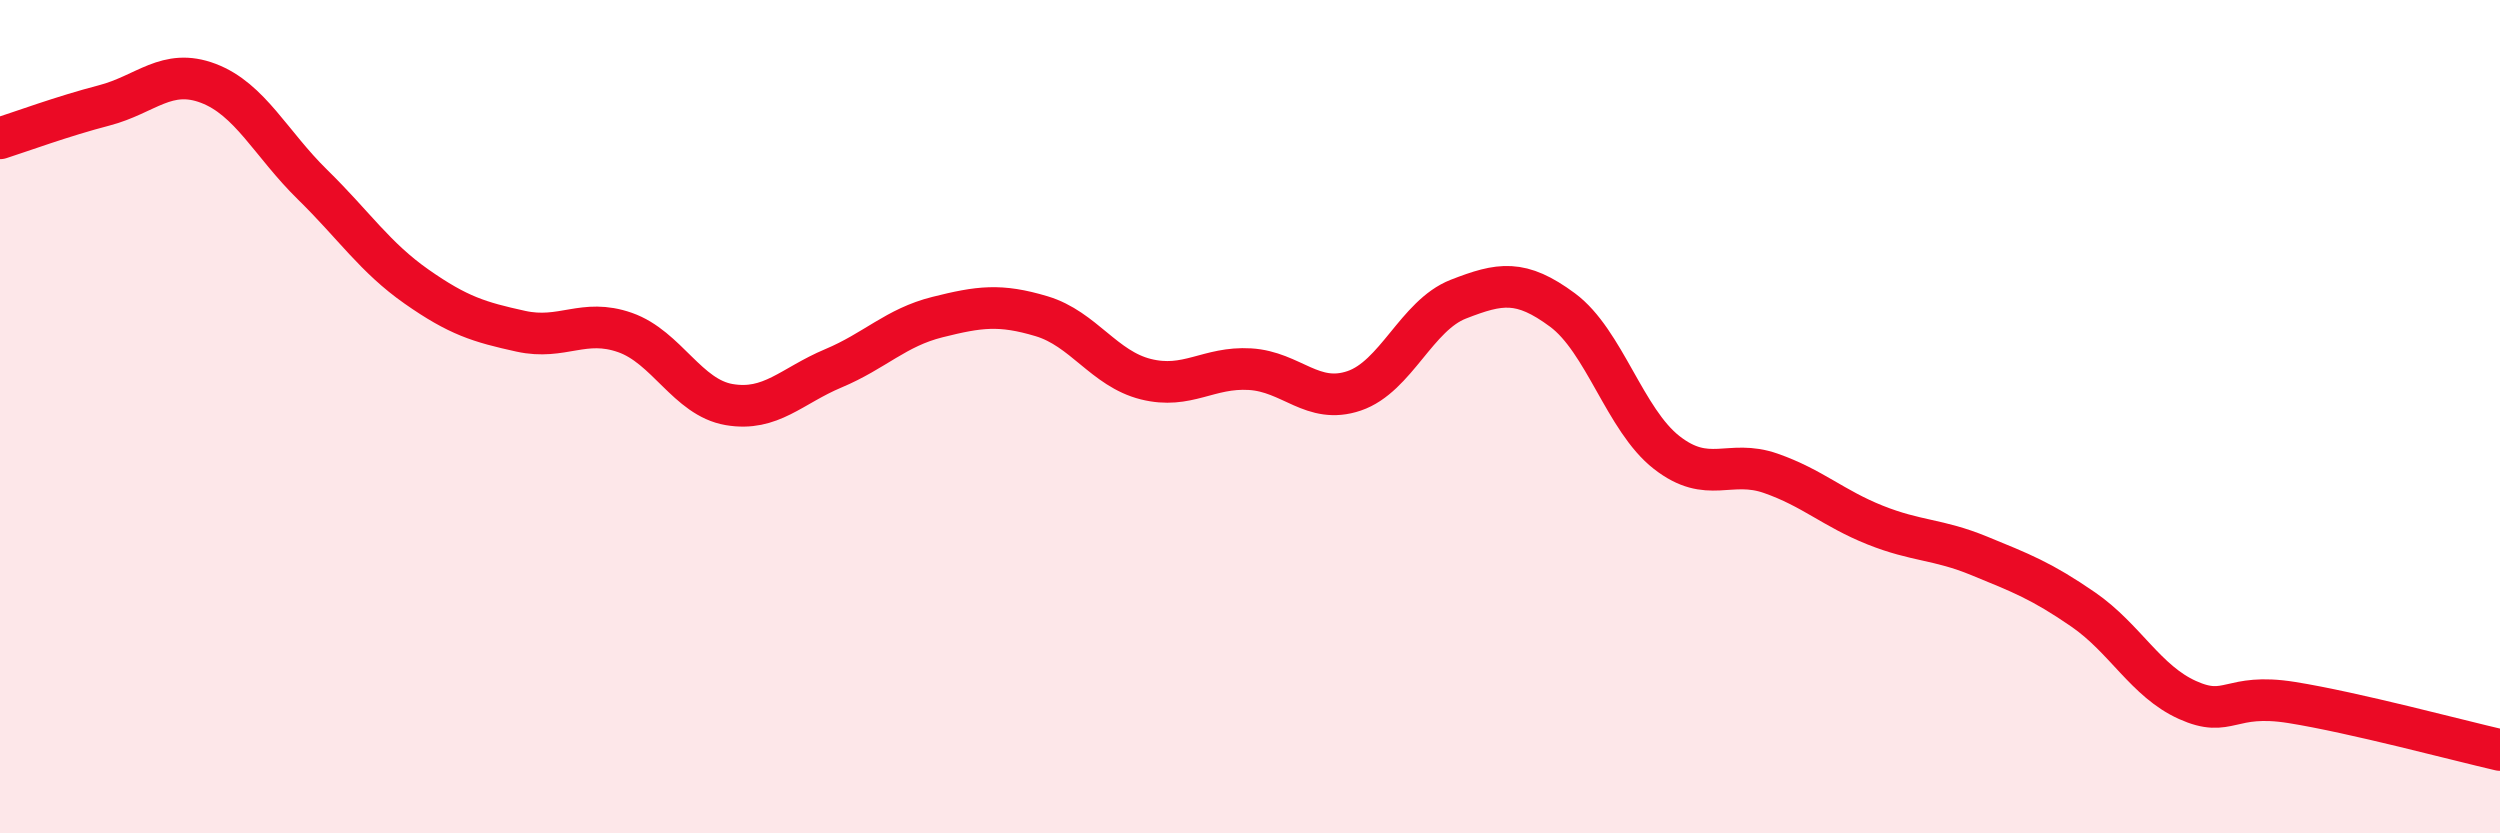 
    <svg width="60" height="20" viewBox="0 0 60 20" xmlns="http://www.w3.org/2000/svg">
      <path
        d="M 0,3.32 C 0.5,3.16 1.5,2.79 2.5,2.53 C 3.5,2.27 4,1.62 5,2 C 6,2.38 6.5,3.45 7.5,4.43 C 8.5,5.41 9,6.18 10,6.88 C 11,7.58 11.5,7.73 12.5,7.95 C 13.5,8.17 14,7.63 15,7.98 C 16,8.33 16.5,9.54 17.5,9.71 C 18.5,9.88 19,9.26 20,8.84 C 21,8.42 21.5,7.86 22.5,7.61 C 23.5,7.36 24,7.29 25,7.59 C 26,7.89 26.5,8.85 27.5,9.1 C 28.5,9.35 29,8.8 30,8.86 C 31,8.92 31.5,9.72 32.5,9.38 C 33.5,9.04 34,7.57 35,7.18 C 36,6.79 36.5,6.7 37.5,7.44 C 38.5,8.18 39,10.08 40,10.86 C 41,11.64 41.5,11.01 42.5,11.36 C 43.5,11.71 44,12.2 45,12.6 C 46,13 46.5,12.93 47.5,13.34 C 48.5,13.75 49,13.94 50,14.63 C 51,15.32 51.5,16.35 52.5,16.8 C 53.5,17.25 53.5,16.62 55,16.86 C 56.5,17.1 59,17.77 60,18L60 20L0 20Z"
        fill="#EB0A25"
        opacity="0.1"
        stroke-linecap="round"
        stroke-linejoin="round"
      />
      <path
        d="M 0,3.32 C 0.5,3.16 1.5,2.79 2.5,2.53 C 3.5,2.27 4,1.62 5,2 C 6,2.38 6.5,3.45 7.5,4.43 C 8.5,5.41 9,6.18 10,6.88 C 11,7.58 11.5,7.73 12.5,7.95 C 13.5,8.17 14,7.63 15,7.98 C 16,8.33 16.5,9.54 17.5,9.71 C 18.5,9.88 19,9.26 20,8.84 C 21,8.42 21.5,7.86 22.5,7.61 C 23.5,7.36 24,7.29 25,7.59 C 26,7.89 26.5,8.85 27.5,9.1 C 28.5,9.35 29,8.8 30,8.86 C 31,8.92 31.5,9.72 32.5,9.38 C 33.5,9.04 34,7.57 35,7.18 C 36,6.79 36.5,6.7 37.5,7.44 C 38.5,8.18 39,10.08 40,10.86 C 41,11.64 41.5,11.01 42.5,11.36 C 43.5,11.71 44,12.2 45,12.6 C 46,13 46.5,12.93 47.5,13.34 C 48.5,13.75 49,13.94 50,14.63 C 51,15.32 51.5,16.35 52.5,16.8 C 53.5,17.25 53.5,16.62 55,16.86 C 56.5,17.1 59,17.77 60,18"
        stroke="#EB0A25"
        stroke-width="1"
        fill="none"
        stroke-linecap="round"
        stroke-linejoin="round"
      />
    </svg>
  